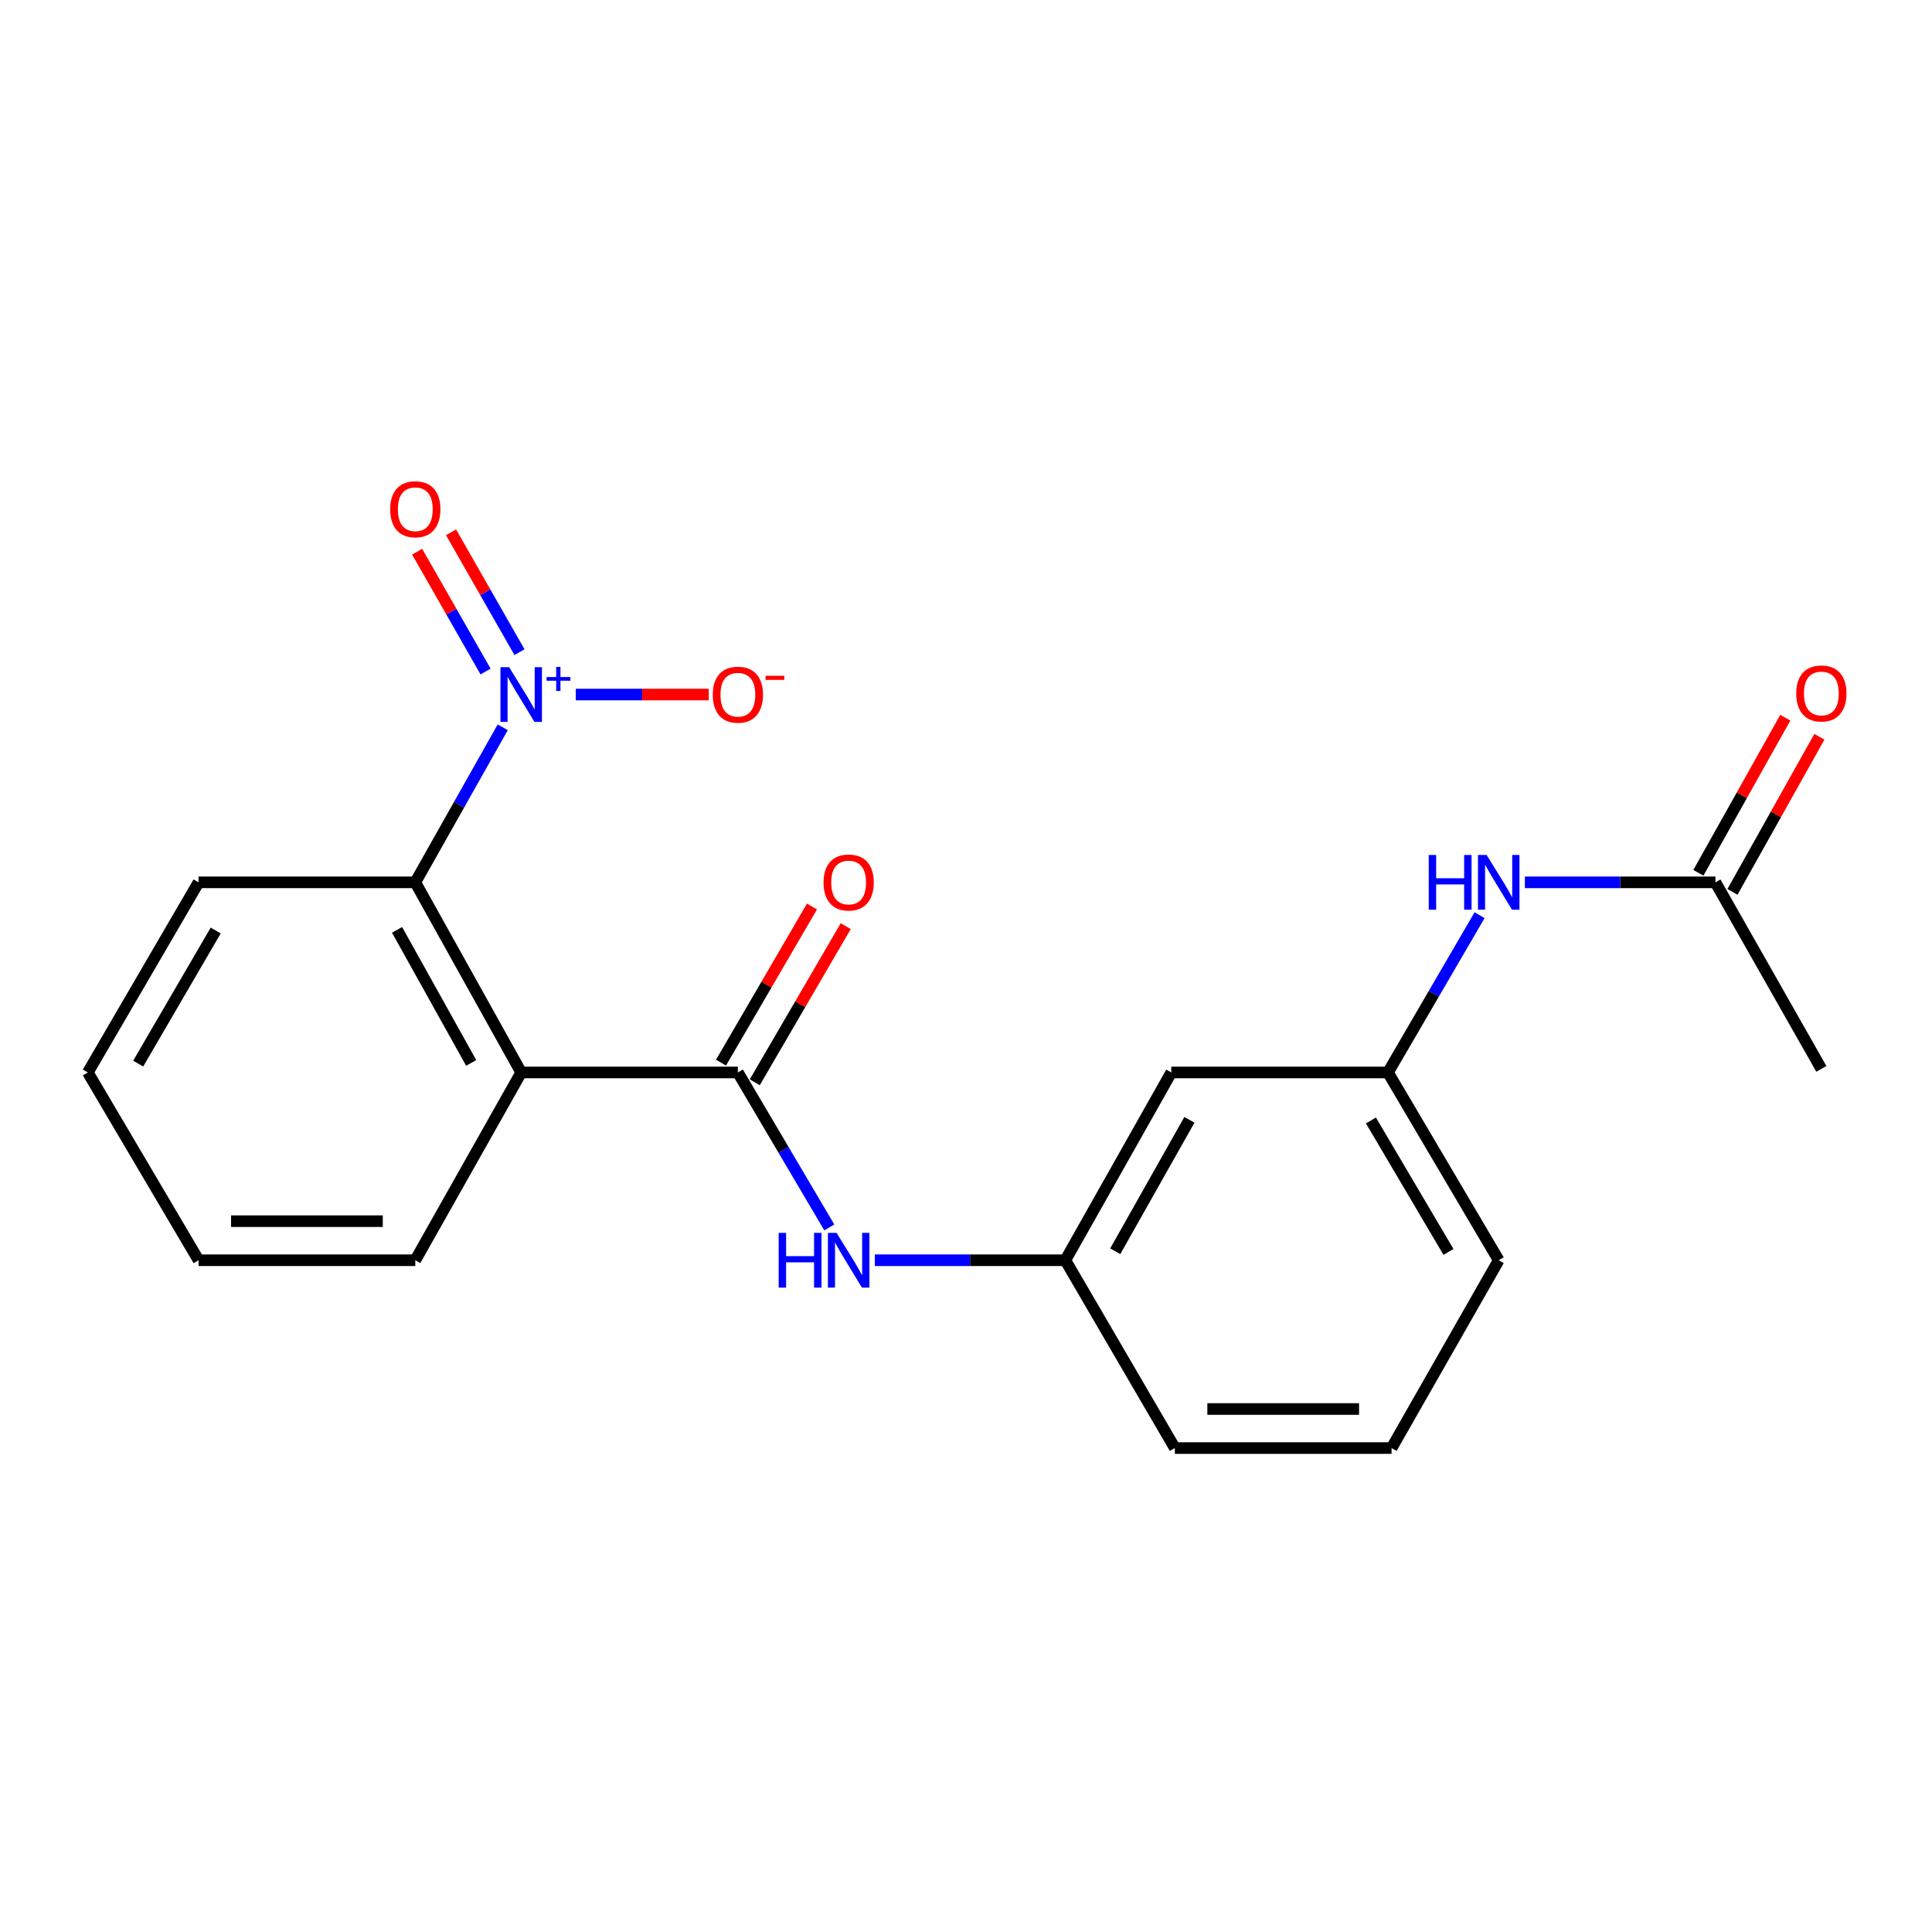 <?xml version='1.0' encoding='iso-8859-1'?>
<svg version='1.1' baseProfile='full'
              xmlns='http://www.w3.org/2000/svg'
                      xmlns:rdkit='http://www.rdkit.org/xml'
                      xmlns:xlink='http://www.w3.org/1999/xlink'
                  xml:space='preserve'
width='1000px' height='1000px' viewBox='0 0 1000 1000'>
<!-- END OF HEADER -->
<rect style='opacity:1.0;fill:#FFFFFF;stroke:none' width='1000' height='1000' x='0' y='0'> </rect>
<path class='bond-2' d='M 260.214,376.443 L 237.584,416.57' style='fill:none;fill-rule:evenodd;stroke:#0000FF;stroke-width:6px;stroke-linecap:butt;stroke-linejoin:miter;stroke-opacity:1' />
<path class='bond-2' d='M 237.584,416.57 L 214.954,456.698' style='fill:none;fill-rule:evenodd;stroke:#000000;stroke-width:6px;stroke-linecap:butt;stroke-linejoin:miter;stroke-opacity:1' />
<path class='bond-4' d='M 298.022,359.493 L 332.426,359.493' style='fill:none;fill-rule:evenodd;stroke:#0000FF;stroke-width:6px;stroke-linecap:butt;stroke-linejoin:miter;stroke-opacity:1' />
<path class='bond-4' d='M 332.426,359.493 L 366.829,359.493' style='fill:none;fill-rule:evenodd;stroke:#FF0000;stroke-width:6px;stroke-linecap:butt;stroke-linejoin:miter;stroke-opacity:1' />
<path class='bond-6' d='M 268.886,337.557 L 251.173,306.541' style='fill:none;fill-rule:evenodd;stroke:#0000FF;stroke-width:6px;stroke-linecap:butt;stroke-linejoin:miter;stroke-opacity:1' />
<path class='bond-6' d='M 251.173,306.541 L 233.461,275.524' style='fill:none;fill-rule:evenodd;stroke:#FF0000;stroke-width:6px;stroke-linecap:butt;stroke-linejoin:miter;stroke-opacity:1' />
<path class='bond-6' d='M 251.331,347.582 L 233.618,316.566' style='fill:none;fill-rule:evenodd;stroke:#0000FF;stroke-width:6px;stroke-linecap:butt;stroke-linejoin:miter;stroke-opacity:1' />
<path class='bond-6' d='M 233.618,316.566 L 215.906,285.55' style='fill:none;fill-rule:evenodd;stroke:#FF0000;stroke-width:6px;stroke-linecap:butt;stroke-linejoin:miter;stroke-opacity:1' />
<path class='bond-0' d='M 269.773,555.105 L 214.954,456.698' style='fill:none;fill-rule:evenodd;stroke:#000000;stroke-width:6px;stroke-linecap:butt;stroke-linejoin:miter;stroke-opacity:1' />
<path class='bond-0' d='M 243.89,550.182 L 205.516,481.297' style='fill:none;fill-rule:evenodd;stroke:#000000;stroke-width:6px;stroke-linecap:butt;stroke-linejoin:miter;stroke-opacity:1' />
<path class='bond-1' d='M 269.773,555.105 L 381.927,555.105' style='fill:none;fill-rule:evenodd;stroke:#000000;stroke-width:6px;stroke-linecap:butt;stroke-linejoin:miter;stroke-opacity:1' />
<path class='bond-13' d='M 269.773,555.105 L 214.954,652.299' style='fill:none;fill-rule:evenodd;stroke:#000000;stroke-width:6px;stroke-linecap:butt;stroke-linejoin:miter;stroke-opacity:1' />
<path class='bond-3' d='M 381.927,555.105 L 405.586,595.211' style='fill:none;fill-rule:evenodd;stroke:#000000;stroke-width:6px;stroke-linecap:butt;stroke-linejoin:miter;stroke-opacity:1' />
<path class='bond-3' d='M 405.586,595.211 L 429.245,635.318' style='fill:none;fill-rule:evenodd;stroke:#0000FF;stroke-width:6px;stroke-linecap:butt;stroke-linejoin:miter;stroke-opacity:1' />
<path class='bond-8' d='M 390.661,560.193 L 414.199,519.794' style='fill:none;fill-rule:evenodd;stroke:#000000;stroke-width:6px;stroke-linecap:butt;stroke-linejoin:miter;stroke-opacity:1' />
<path class='bond-8' d='M 414.199,519.794 L 437.737,479.394' style='fill:none;fill-rule:evenodd;stroke:#FF0000;stroke-width:6px;stroke-linecap:butt;stroke-linejoin:miter;stroke-opacity:1' />
<path class='bond-8' d='M 373.193,550.016 L 396.731,509.617' style='fill:none;fill-rule:evenodd;stroke:#000000;stroke-width:6px;stroke-linecap:butt;stroke-linejoin:miter;stroke-opacity:1' />
<path class='bond-8' d='M 396.731,509.617 L 420.269,469.217' style='fill:none;fill-rule:evenodd;stroke:#FF0000;stroke-width:6px;stroke-linecap:butt;stroke-linejoin:miter;stroke-opacity:1' />
<path class='bond-14' d='M 214.954,456.698 L 102.778,456.698' style='fill:none;fill-rule:evenodd;stroke:#000000;stroke-width:6px;stroke-linecap:butt;stroke-linejoin:miter;stroke-opacity:1' />
<path class='bond-9' d='M 452.806,652.299 L 502.11,652.299' style='fill:none;fill-rule:evenodd;stroke:#0000FF;stroke-width:6px;stroke-linecap:butt;stroke-linejoin:miter;stroke-opacity:1' />
<path class='bond-9' d='M 502.11,652.299 L 551.415,652.299' style='fill:none;fill-rule:evenodd;stroke:#000000;stroke-width:6px;stroke-linecap:butt;stroke-linejoin:miter;stroke-opacity:1' />
<path class='bond-5' d='M 887.899,456.698 L 838.589,456.698' style='fill:none;fill-rule:evenodd;stroke:#000000;stroke-width:6px;stroke-linecap:butt;stroke-linejoin:miter;stroke-opacity:1' />
<path class='bond-5' d='M 838.589,456.698 L 789.278,456.698' style='fill:none;fill-rule:evenodd;stroke:#0000FF;stroke-width:6px;stroke-linecap:butt;stroke-linejoin:miter;stroke-opacity:1' />
<path class='bond-12' d='M 896.717,461.639 L 919.211,421.499' style='fill:none;fill-rule:evenodd;stroke:#000000;stroke-width:6px;stroke-linecap:butt;stroke-linejoin:miter;stroke-opacity:1' />
<path class='bond-12' d='M 919.211,421.499 L 941.705,381.358' style='fill:none;fill-rule:evenodd;stroke:#FF0000;stroke-width:6px;stroke-linecap:butt;stroke-linejoin:miter;stroke-opacity:1' />
<path class='bond-12' d='M 879.081,451.757 L 901.575,411.616' style='fill:none;fill-rule:evenodd;stroke:#000000;stroke-width:6px;stroke-linecap:butt;stroke-linejoin:miter;stroke-opacity:1' />
<path class='bond-12' d='M 901.575,411.616 L 924.069,371.475' style='fill:none;fill-rule:evenodd;stroke:#FF0000;stroke-width:6px;stroke-linecap:butt;stroke-linejoin:miter;stroke-opacity:1' />
<path class='bond-16' d='M 887.899,456.698 L 942.729,553.252' style='fill:none;fill-rule:evenodd;stroke:#000000;stroke-width:6px;stroke-linecap:butt;stroke-linejoin:miter;stroke-opacity:1' />
<path class='bond-7' d='M 765.827,473.705 L 742.119,514.405' style='fill:none;fill-rule:evenodd;stroke:#0000FF;stroke-width:6px;stroke-linecap:butt;stroke-linejoin:miter;stroke-opacity:1' />
<path class='bond-7' d='M 742.119,514.405 L 718.411,555.105' style='fill:none;fill-rule:evenodd;stroke:#000000;stroke-width:6px;stroke-linecap:butt;stroke-linejoin:miter;stroke-opacity:1' />
<path class='bond-10' d='M 551.415,652.299 L 606.257,555.105' style='fill:none;fill-rule:evenodd;stroke:#000000;stroke-width:6px;stroke-linecap:butt;stroke-linejoin:miter;stroke-opacity:1' />
<path class='bond-10' d='M 577.248,647.654 L 615.637,579.619' style='fill:none;fill-rule:evenodd;stroke:#000000;stroke-width:6px;stroke-linecap:butt;stroke-linejoin:miter;stroke-opacity:1' />
<path class='bond-17' d='M 551.415,652.299 L 608.099,749.515' style='fill:none;fill-rule:evenodd;stroke:#000000;stroke-width:6px;stroke-linecap:butt;stroke-linejoin:miter;stroke-opacity:1' />
<path class='bond-11' d='M 606.257,555.105 L 718.411,555.105' style='fill:none;fill-rule:evenodd;stroke:#000000;stroke-width:6px;stroke-linecap:butt;stroke-linejoin:miter;stroke-opacity:1' />
<path class='bond-22' d='M 718.411,555.105 L 775.734,652.299' style='fill:none;fill-rule:evenodd;stroke:#000000;stroke-width:6px;stroke-linecap:butt;stroke-linejoin:miter;stroke-opacity:1' />
<path class='bond-22' d='M 709.596,579.954 L 749.723,647.99' style='fill:none;fill-rule:evenodd;stroke:#000000;stroke-width:6px;stroke-linecap:butt;stroke-linejoin:miter;stroke-opacity:1' />
<path class='bond-21' d='M 214.954,652.299 L 102.778,652.299' style='fill:none;fill-rule:evenodd;stroke:#000000;stroke-width:6px;stroke-linecap:butt;stroke-linejoin:miter;stroke-opacity:1' />
<path class='bond-21' d='M 198.128,632.083 L 119.604,632.083' style='fill:none;fill-rule:evenodd;stroke:#000000;stroke-width:6px;stroke-linecap:butt;stroke-linejoin:miter;stroke-opacity:1' />
<path class='bond-20' d='M 102.778,456.698 L 45.455,555.105' style='fill:none;fill-rule:evenodd;stroke:#000000;stroke-width:6px;stroke-linecap:butt;stroke-linejoin:miter;stroke-opacity:1' />
<path class='bond-20' d='M 111.648,481.635 L 71.521,550.52' style='fill:none;fill-rule:evenodd;stroke:#000000;stroke-width:6px;stroke-linecap:butt;stroke-linejoin:miter;stroke-opacity:1' />
<path class='bond-15' d='M 720.275,749.515 L 608.099,749.515' style='fill:none;fill-rule:evenodd;stroke:#000000;stroke-width:6px;stroke-linecap:butt;stroke-linejoin:miter;stroke-opacity:1' />
<path class='bond-15' d='M 703.449,729.299 L 624.925,729.299' style='fill:none;fill-rule:evenodd;stroke:#000000;stroke-width:6px;stroke-linecap:butt;stroke-linejoin:miter;stroke-opacity:1' />
<path class='bond-18' d='M 720.275,749.515 L 775.734,652.299' style='fill:none;fill-rule:evenodd;stroke:#000000;stroke-width:6px;stroke-linecap:butt;stroke-linejoin:miter;stroke-opacity:1' />
<path class='bond-19' d='M 102.778,652.299 L 45.455,555.105' style='fill:none;fill-rule:evenodd;stroke:#000000;stroke-width:6px;stroke-linecap:butt;stroke-linejoin:miter;stroke-opacity:1' />
<path  class='atom-0' d='M 263.513 345.333
L 272.793 360.333
Q 273.713 361.813, 275.193 364.493
Q 276.673 367.173, 276.753 367.333
L 276.753 345.333
L 280.513 345.333
L 280.513 373.653
L 276.633 373.653
L 266.673 357.253
Q 265.513 355.333, 264.273 353.133
Q 263.073 350.933, 262.713 350.253
L 262.713 373.653
L 259.033 373.653
L 259.033 345.333
L 263.513 345.333
' fill='#0000FF'/>
<path  class='atom-0' d='M 282.889 350.438
L 287.879 350.438
L 287.879 345.184
L 290.096 345.184
L 290.096 350.438
L 295.218 350.438
L 295.218 352.339
L 290.096 352.339
L 290.096 357.619
L 287.879 357.619
L 287.879 352.339
L 282.889 352.339
L 282.889 350.438
' fill='#0000FF'/>
<path  class='atom-4' d='M 403.042 638.139
L 406.882 638.139
L 406.882 650.179
L 421.362 650.179
L 421.362 638.139
L 425.202 638.139
L 425.202 666.459
L 421.362 666.459
L 421.362 653.379
L 406.882 653.379
L 406.882 666.459
L 403.042 666.459
L 403.042 638.139
' fill='#0000FF'/>
<path  class='atom-4' d='M 433.002 638.139
L 442.282 653.139
Q 443.202 654.619, 444.682 657.299
Q 446.162 659.979, 446.242 660.139
L 446.242 638.139
L 450.002 638.139
L 450.002 666.459
L 446.122 666.459
L 436.162 650.059
Q 435.002 648.139, 433.762 645.939
Q 432.562 643.739, 432.202 643.059
L 432.202 666.459
L 428.522 666.459
L 428.522 638.139
L 433.002 638.139
' fill='#0000FF'/>
<path  class='atom-5' d='M 368.927 359.573
Q 368.927 352.773, 372.287 348.973
Q 375.647 345.173, 381.927 345.173
Q 388.207 345.173, 391.567 348.973
Q 394.927 352.773, 394.927 359.573
Q 394.927 366.453, 391.527 370.373
Q 388.127 374.253, 381.927 374.253
Q 375.687 374.253, 372.287 370.373
Q 368.927 366.493, 368.927 359.573
M 381.927 371.053
Q 386.247 371.053, 388.567 368.173
Q 390.927 365.253, 390.927 359.573
Q 390.927 354.013, 388.567 351.213
Q 386.247 348.373, 381.927 348.373
Q 377.607 348.373, 375.247 351.173
Q 372.927 353.973, 372.927 359.573
Q 372.927 365.293, 375.247 368.173
Q 377.607 371.053, 381.927 371.053
' fill='#FF0000'/>
<path  class='atom-5' d='M 396.247 349.795
L 405.936 349.795
L 405.936 351.907
L 396.247 351.907
L 396.247 349.795
' fill='#FF0000'/>
<path  class='atom-7' d='M 201.954 263.581
Q 201.954 256.781, 205.314 252.981
Q 208.674 249.181, 214.954 249.181
Q 221.234 249.181, 224.594 252.981
Q 227.954 256.781, 227.954 263.581
Q 227.954 270.461, 224.554 274.381
Q 221.154 278.261, 214.954 278.261
Q 208.714 278.261, 205.314 274.381
Q 201.954 270.501, 201.954 263.581
M 214.954 275.061
Q 219.274 275.061, 221.594 272.181
Q 223.954 269.261, 223.954 263.581
Q 223.954 258.021, 221.594 255.221
Q 219.274 252.381, 214.954 252.381
Q 210.634 252.381, 208.274 255.181
Q 205.954 257.981, 205.954 263.581
Q 205.954 269.301, 208.274 272.181
Q 210.634 275.061, 214.954 275.061
' fill='#FF0000'/>
<path  class='atom-8' d='M 739.514 442.538
L 743.354 442.538
L 743.354 454.578
L 757.834 454.578
L 757.834 442.538
L 761.674 442.538
L 761.674 470.858
L 757.834 470.858
L 757.834 457.778
L 743.354 457.778
L 743.354 470.858
L 739.514 470.858
L 739.514 442.538
' fill='#0000FF'/>
<path  class='atom-8' d='M 769.474 442.538
L 778.754 457.538
Q 779.674 459.018, 781.154 461.698
Q 782.634 464.378, 782.714 464.538
L 782.714 442.538
L 786.474 442.538
L 786.474 470.858
L 782.594 470.858
L 772.634 454.458
Q 771.474 452.538, 770.234 450.338
Q 769.034 448.138, 768.674 447.458
L 768.674 470.858
L 764.994 470.858
L 764.994 442.538
L 769.474 442.538
' fill='#0000FF'/>
<path  class='atom-9' d='M 426.262 456.778
Q 426.262 449.978, 429.622 446.178
Q 432.982 442.378, 439.262 442.378
Q 445.542 442.378, 448.902 446.178
Q 452.262 449.978, 452.262 456.778
Q 452.262 463.658, 448.862 467.578
Q 445.462 471.458, 439.262 471.458
Q 433.022 471.458, 429.622 467.578
Q 426.262 463.698, 426.262 456.778
M 439.262 468.258
Q 443.582 468.258, 445.902 465.378
Q 448.262 462.458, 448.262 456.778
Q 448.262 451.218, 445.902 448.418
Q 443.582 445.578, 439.262 445.578
Q 434.942 445.578, 432.582 448.378
Q 430.262 451.178, 430.262 456.778
Q 430.262 462.498, 432.582 465.378
Q 434.942 468.258, 439.262 468.258
' fill='#FF0000'/>
<path  class='atom-13' d='M 929.729 358.933
Q 929.729 352.133, 933.089 348.333
Q 936.449 344.533, 942.729 344.533
Q 949.009 344.533, 952.369 348.333
Q 955.729 352.133, 955.729 358.933
Q 955.729 365.813, 952.329 369.733
Q 948.929 373.613, 942.729 373.613
Q 936.489 373.613, 933.089 369.733
Q 929.729 365.853, 929.729 358.933
M 942.729 370.413
Q 947.049 370.413, 949.369 367.533
Q 951.729 364.613, 951.729 358.933
Q 951.729 353.373, 949.369 350.573
Q 947.049 347.733, 942.729 347.733
Q 938.409 347.733, 936.049 350.533
Q 933.729 353.333, 933.729 358.933
Q 933.729 364.653, 936.049 367.533
Q 938.409 370.413, 942.729 370.413
' fill='#FF0000'/>
</svg>
